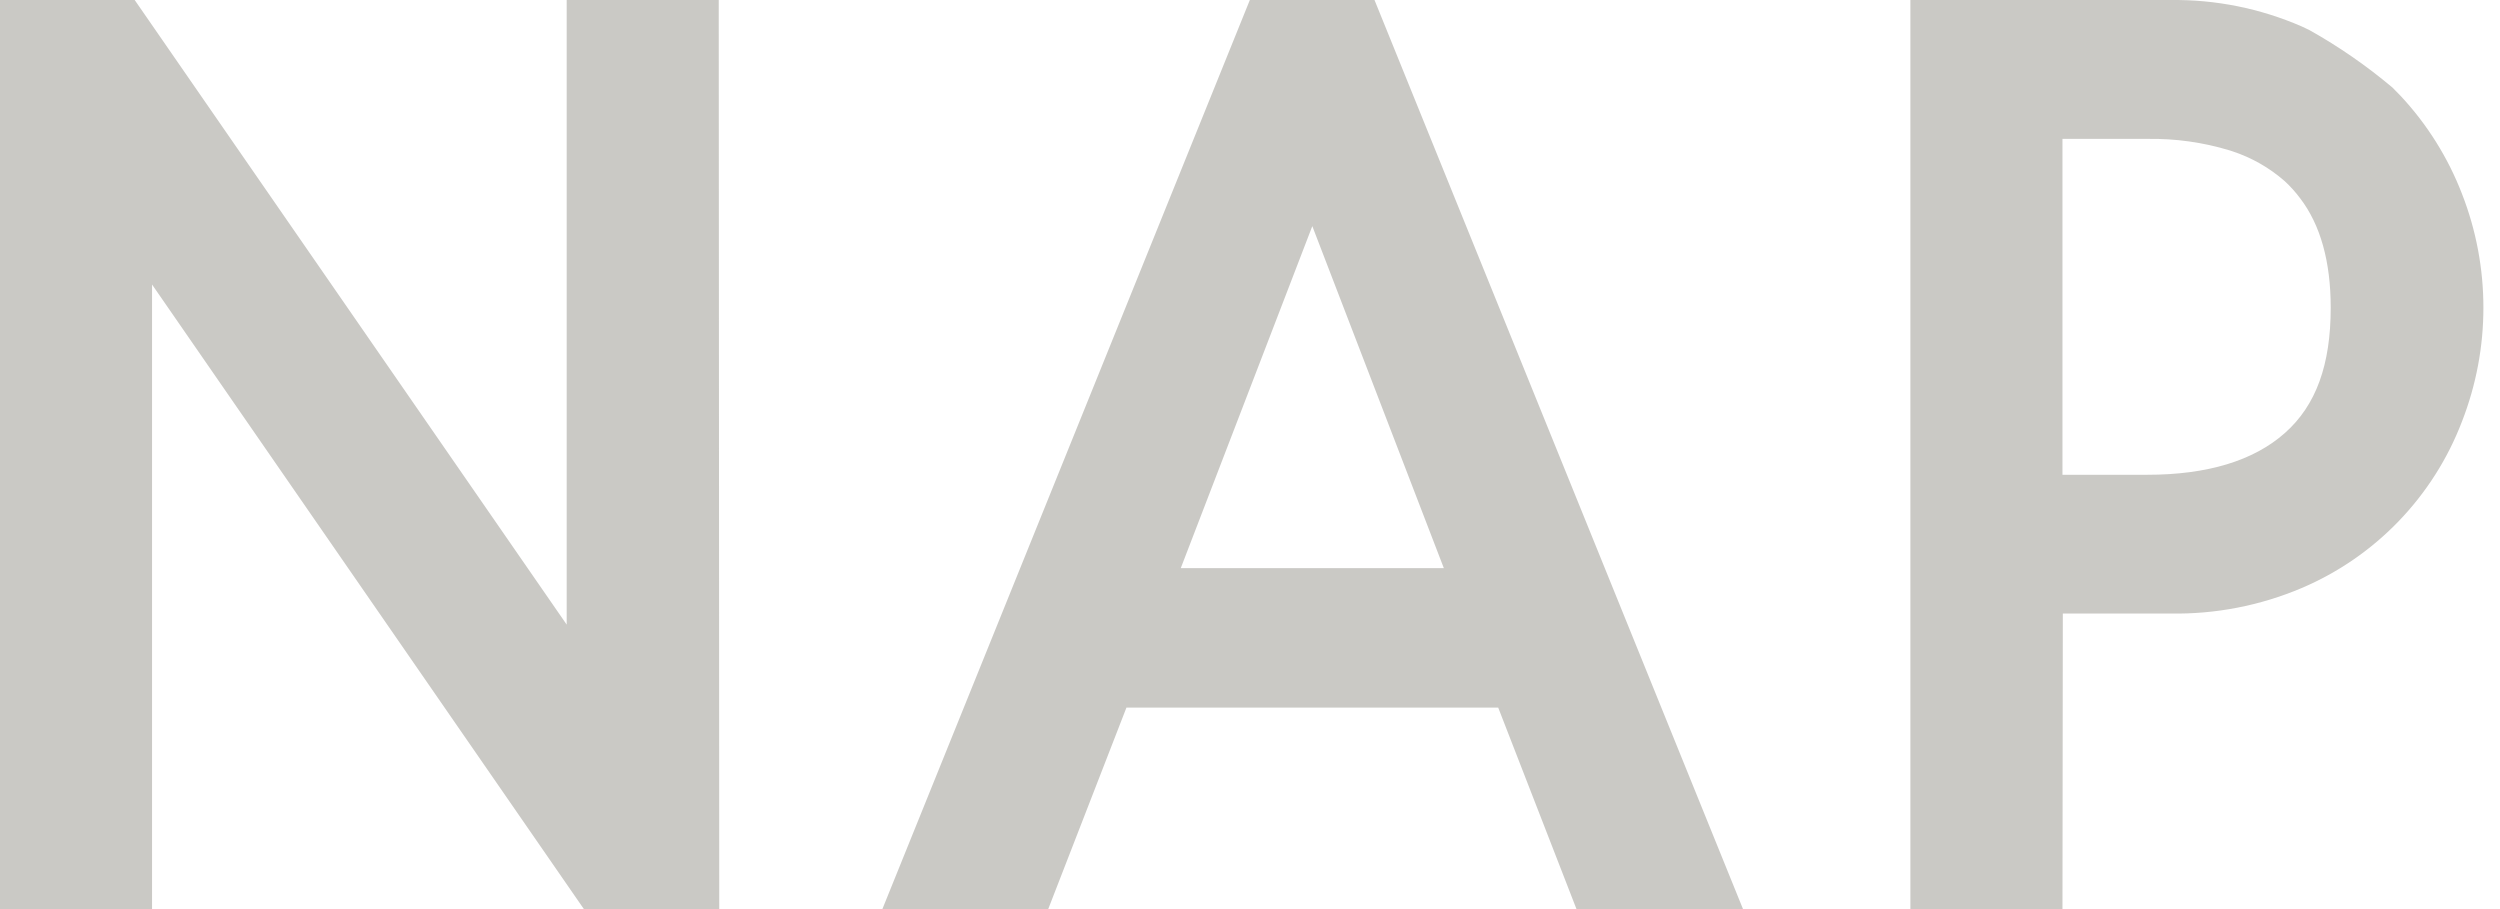 <svg width="77" height="28" viewBox="0 0 77 28" fill="none" xmlns="http://www.w3.org/2000/svg">
<path fill-rule="evenodd" clip-rule="evenodd" d="M58.84 28H63.524L63.535 18.897H66.849C68.235 18.921 69.611 18.654 70.888 18.113C72.013 17.635 73.031 16.934 73.879 16.053C74.728 15.171 75.392 14.127 75.829 12.982C76.709 10.728 76.709 8.224 75.829 5.97C75.397 4.851 74.755 3.826 73.936 2.95L73.687 2.696C72.893 2.028 72.039 1.436 71.134 0.929L70.888 0.812C69.615 0.259 68.24 -0.018 66.853 0.001H58.84V28ZM66.135 14.623H63.524V4.278H66.135C66.998 4.263 67.857 4.383 68.683 4.635L68.753 4.658C69.348 4.853 69.898 5.166 70.369 5.579C70.543 5.74 70.703 5.917 70.845 6.108C71.47 6.926 71.786 8.058 71.786 9.476C71.786 11.231 71.337 12.485 70.373 13.338C69.409 14.192 67.985 14.623 66.135 14.623ZM53.685 28H48.556L46.145 21.795H34.694L32.285 28H27.177L38.495 0.001H42.335L53.685 28ZM44.47 17.498L40.419 6.965L36.368 17.498H44.47ZM22.153 28H17.984L4.683 8.763V28H0V0.001H4.149L17.454 19.238V0.001H22.137L22.153 28Z" fill="#cac9c5"/>
</svg>
